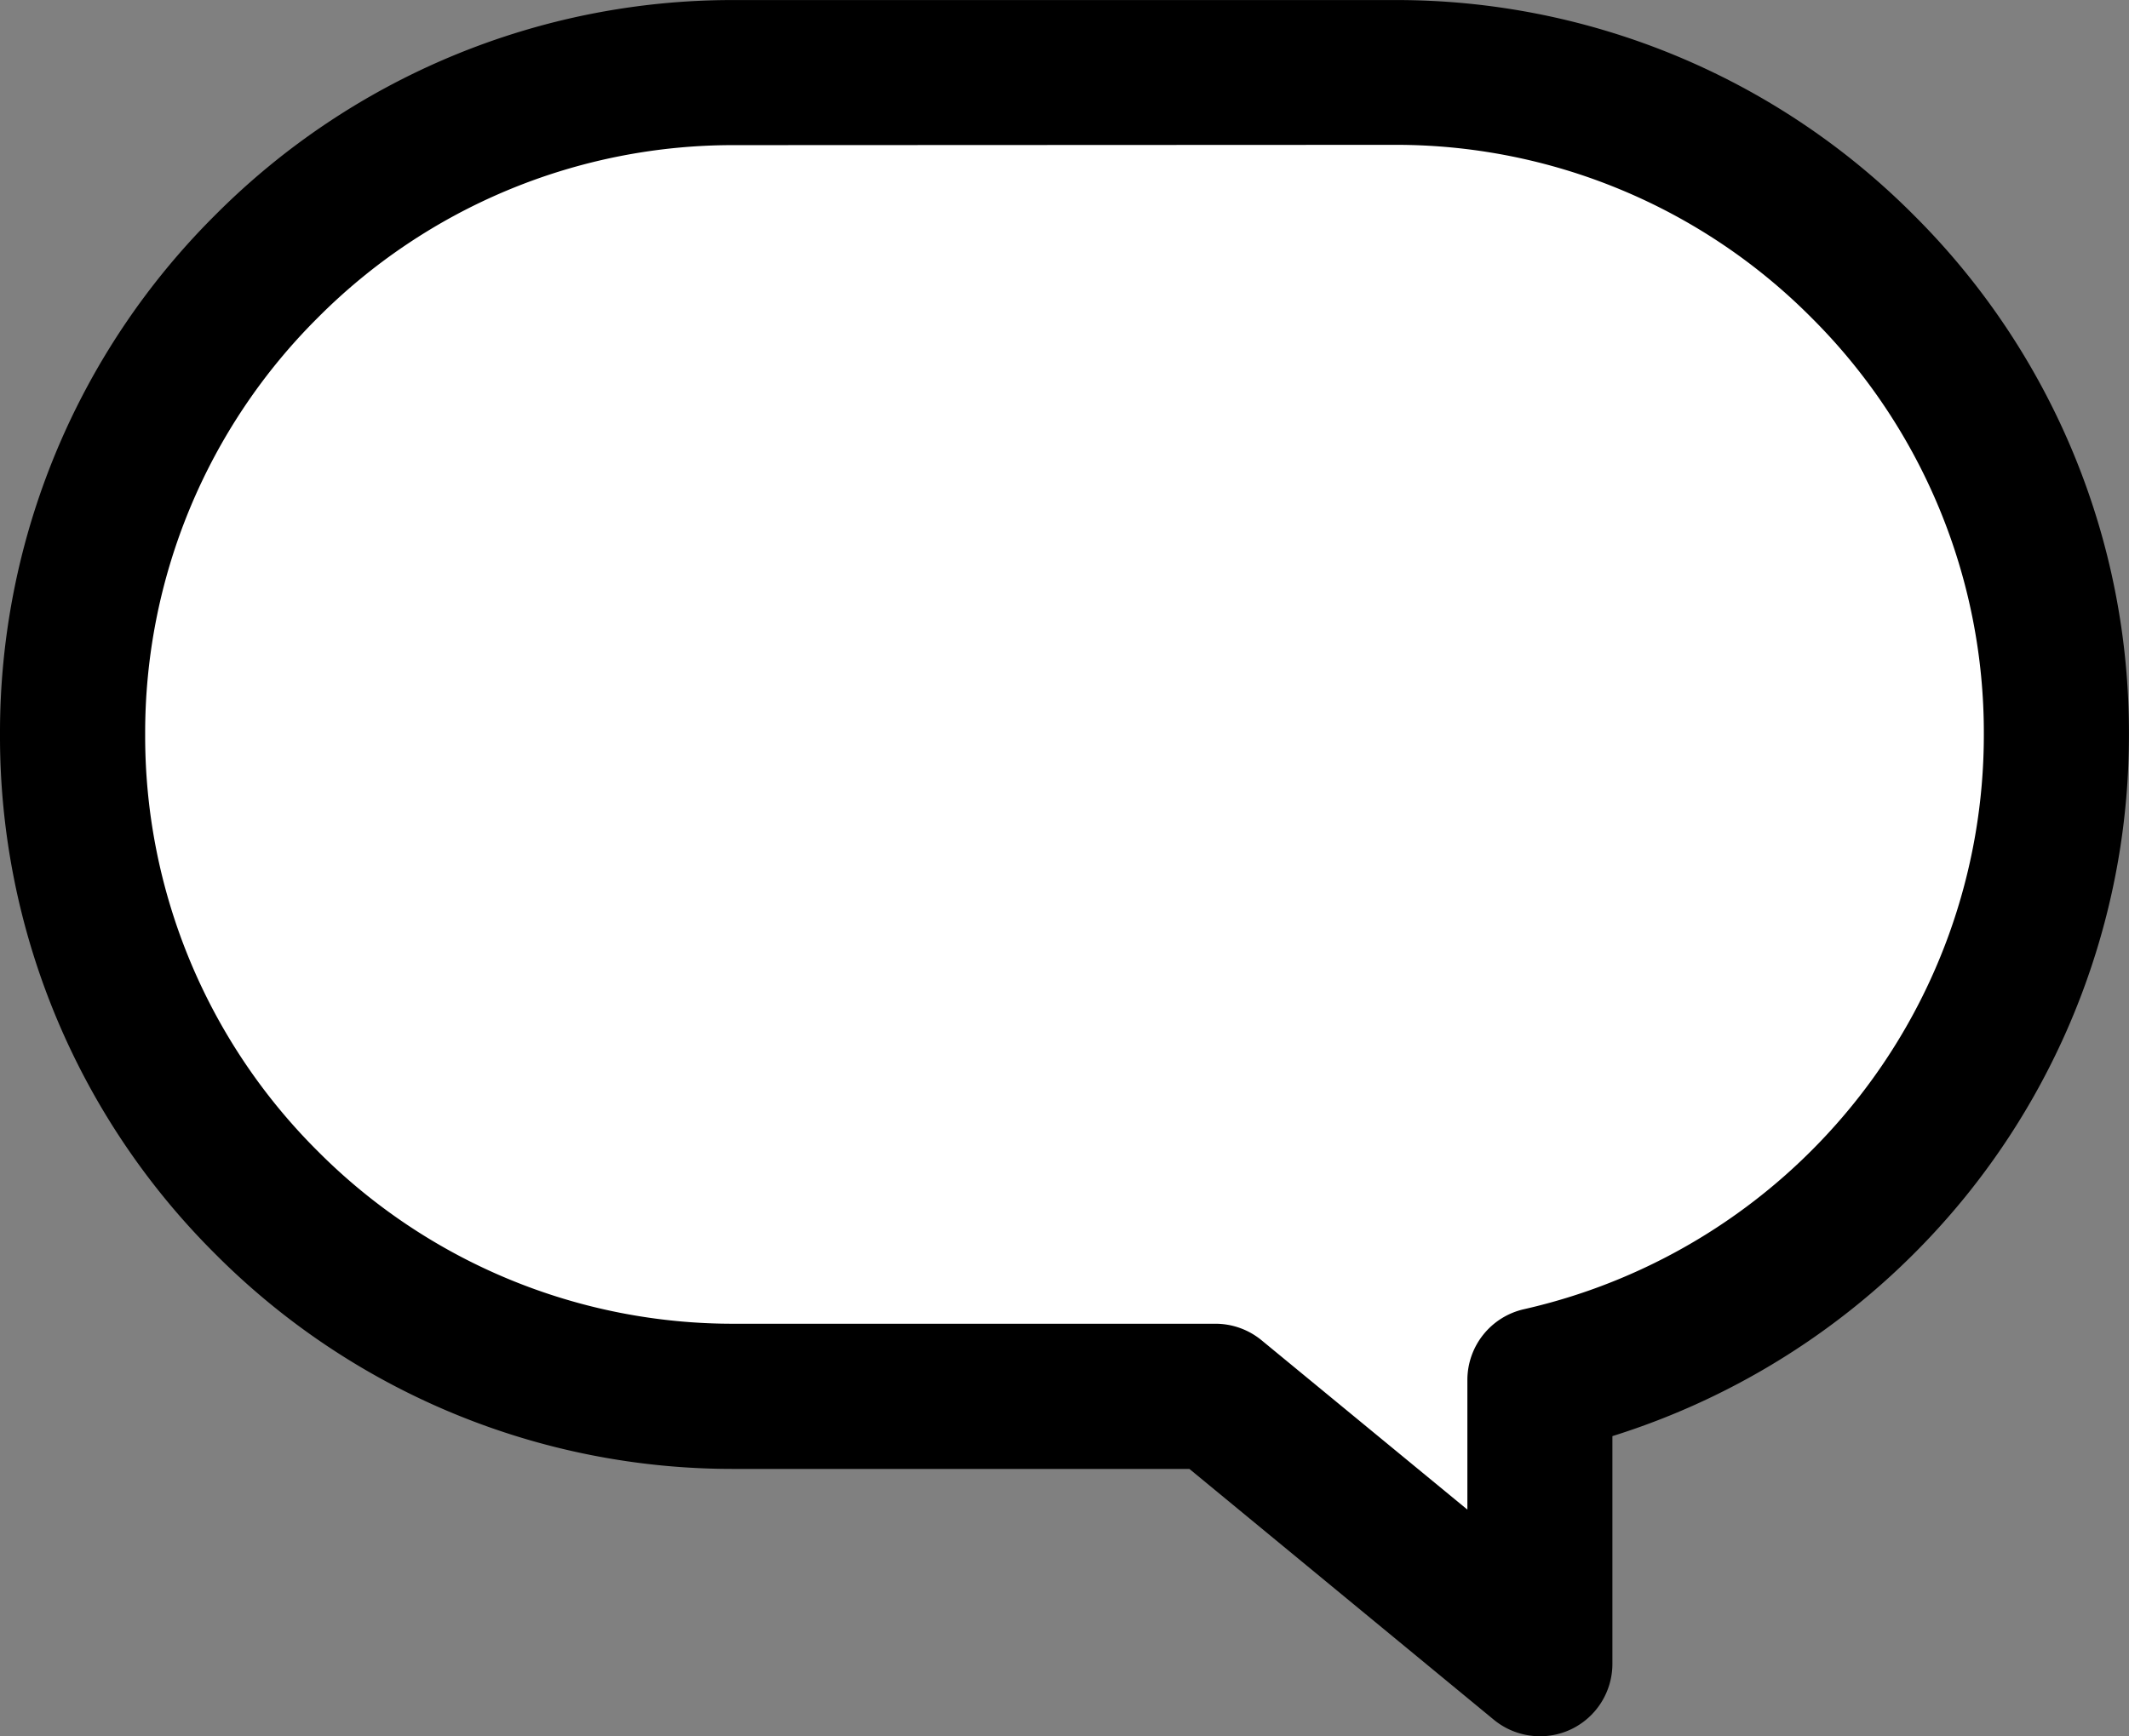 <svg xmlns="http://www.w3.org/2000/svg" width="43.998" height="35.89" viewBox="0 0 43.998 35.89"><rect x="0" y="0" width="43.998" height="35.89" fill="#808080" stroke="none"/><g transform="translate(-185.501 -642.059)"><path d="M-10496.381,11791.364h-9.937a13.681,13.681,0,0,1-13.681-13.681,13.681,13.681,0,0,1,13.681-13.684h13.637a13.681,13.681,0,0,1,13.681,13.684,13.685,13.685,0,0,1-10.673,13.349v5.857Z" transform="translate(10707 -11120.441)" fill="#fff"/><path d="M-10489.674,11798.39a1.5,1.5,0,0,1-.954-.342l-6.291-5.184h-9.4a15.082,15.082,0,0,1-10.734-4.446,15.082,15.082,0,0,1-4.446-10.734,15.089,15.089,0,0,1,4.446-10.737,15.082,15.082,0,0,1,10.734-4.446h13.637a15.082,15.082,0,0,1,10.734,4.446,15.089,15.089,0,0,1,4.446,10.737,15.142,15.142,0,0,1-.9,5.154,15.143,15.143,0,0,1-2.482,4.4,15.267,15.267,0,0,1-7.293,4.948v4.707a1.5,1.5,0,0,1-.86,1.356A1.49,1.49,0,0,1-10489.674,11798.39Zm-16.645-32.89a12.1,12.1,0,0,0-8.613,3.568,12.1,12.1,0,0,0-3.567,8.615,12.1,12.1,0,0,0,3.567,8.613,12.1,12.1,0,0,0,8.613,3.567h9.938a1.5,1.5,0,0,1,.954.342l4.253,3.5v-2.679a1.5,1.5,0,0,1,1.172-1.464,12.223,12.223,0,0,0,6.79-4.223,12.138,12.138,0,0,0,1.991-3.526,12.148,12.148,0,0,0,.72-4.136,12.1,12.1,0,0,0-3.567-8.615,12.1,12.1,0,0,0-8.613-3.568Z" transform="translate(10707 -11120.441)"/></g></svg>